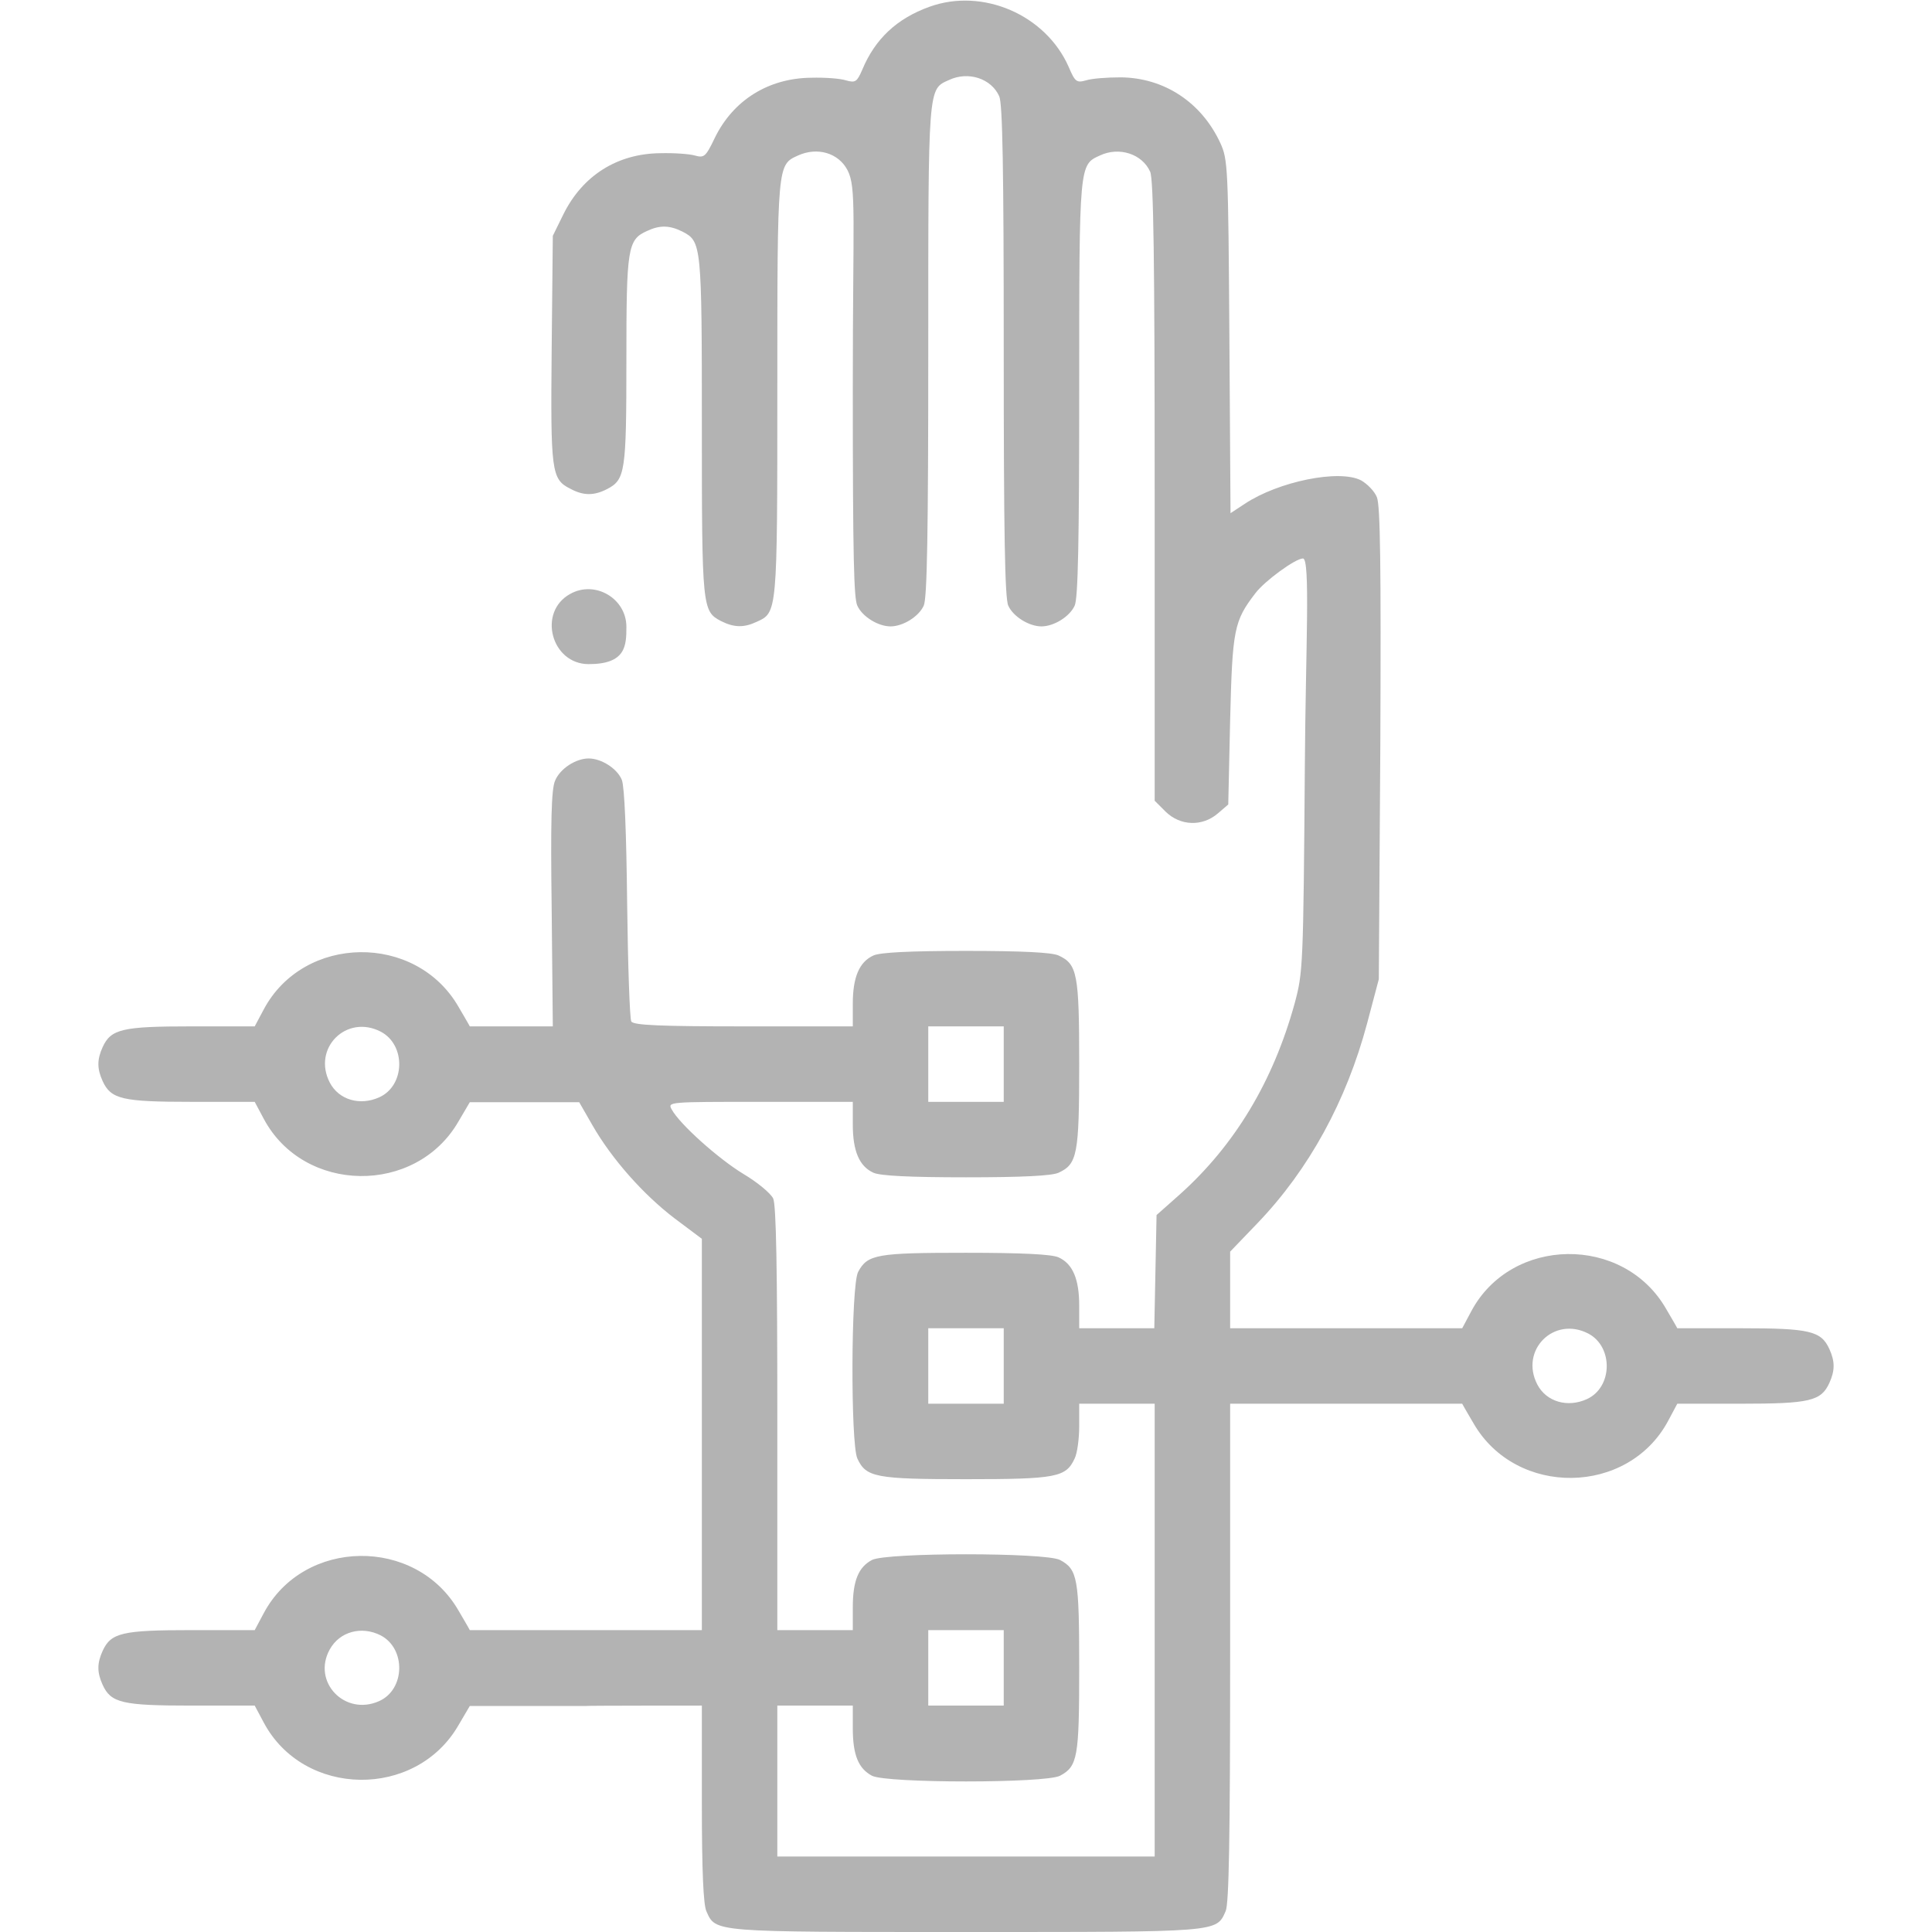 <?xml version="1.0" encoding="UTF-8"?> <svg xmlns="http://www.w3.org/2000/svg" id="Neuromodulacion" data-name="Capa 1" version="1.1" viewBox="0 0 512 512"><defs><style> .cls-1 { fill: #b3b3b3; stroke-width: 0px; } </style></defs><path class="cls-1" d="M246.3,1.8c-8.6,3.1-14.4,8.5-17.8,16.7-1.4,3.2-1.8,3.5-4.3,2.8-1.5-.5-5.6-.8-9.2-.7-11.3.1-20.7,5.9-25.6,16-2.4,5-2.8,5.3-5.3,4.6-1.4-.4-5.5-.7-9.1-.6-11.4.1-20.6,5.9-25.7,16.2l-2.8,5.7-.3,29.9c-.3,32.5-.1,34.6,4.9,37.1,3.5,1.9,6.3,1.9,9.8.1,4.8-2.5,5.1-4.5,5.1-34.2s.3-31.9,5.5-34.2c3.4-1.6,6-1.5,9.4.2,5,2.6,5.1,3.4,5.1,51.6s.1,49,5.1,51.6c3.4,1.7,6,1.8,9.4.2,5.5-2.5,5.5-2,5.5-61.8s0-59.3,5.5-61.8c5.1-2.3,10.7-.7,13.1,3.9s1.4,12.2,1.4,57.8.3,55.7,1.2,57.6c1.3,2.9,5.5,5.5,8.8,5.5s7.5-2.6,8.8-5.5c.9-1.9,1.2-19.3,1.2-67.6,0-70.5-.1-69.2,5.5-71.7,5.1-2.4,11.2-.4,13.3,4.3.9,1.9,1.2,19.3,1.2,67.5s.3,65.6,1.2,67.5c1.3,2.9,5.5,5.5,8.8,5.5s7.5-2.6,8.8-5.5c.9-1.9,1.2-17.1,1.2-57.6,0-59.7,0-59.2,5.5-61.7,5.1-2.4,11.2-.4,13.3,4.3.9,1.9,1.2,23.2,1.2,84.6v82.1l2.9,2.9c3.9,3.8,9.7,4,13.8.5l2.8-2.4.5-22.4c.6-24,1-26.2,6.7-33.6,2.4-3.2,10.6-9.2,12.6-9.2s.7,24.3.5,54.7c-.4,53.6-.5,55-2.7,63.2-5.7,20.7-15.9,37.6-30.4,50.6l-6.2,5.5-.3,15-.3,15h-19.9v-6c0-7-1.7-11.1-5.5-12.8-1.8-.8-9.6-1.2-24.5-1.2-23.7,0-26.1.4-28.6,5.1-1.9,3.7-2,45.4-.2,49.4,2.3,5,4.8,5.5,28.8,5.5s26.5-.5,28.8-5.5c.7-1.4,1.2-5.3,1.2-8.5v-6h20v120h-100v-40h20v6c0,7.1,1.5,10.7,5.1,12.6,4,2,45.8,2,49.8,0,4.7-2.5,5.1-4.9,5.1-28.6s-.4-26.1-5.1-28.6c-4-2-45.8-2-49.8,0-3.6,1.9-5.1,5.5-5.1,12.6v6h-20v-56c0-40-.3-56.6-1.1-58.4-.7-1.4-4.2-4.3-7.9-6.5-6.6-4-16.9-13.2-19-17.1-1.1-2-.9-2,23.5-2h24.5v6c0,7,1.7,11.1,5.5,12.8,1.8.8,9.6,1.2,24.5,1.2s22.7-.4,24.5-1.2c5-2.3,5.5-4.8,5.5-28.8s-.5-26.5-5.5-28.8c-1.8-.8-9.6-1.2-24.5-1.2s-22.7.4-24.5,1.2c-3.8,1.7-5.5,5.8-5.5,12.8v6h-28.9c-22.1,0-29.2-.3-29.8-1.3-.4-.6-.9-14.7-1.1-31.2-.2-18.9-.7-31-1.4-32.8-1.2-3-5.4-5.7-8.8-5.7s-7.6,2.7-8.9,5.9c-1,2.2-1.2,11.1-.9,34l.3,31.1h-22c0-.1-3-5.2-3-5.2-11.3-19.6-41-19.2-51.6.7l-2.4,4.5h-16.8c-18.3,0-21.3.7-23.5,5.5-1.5,3.3-1.5,5.7,0,9,2.2,4.8,5.2,5.5,23.5,5.5h16.8l2.4,4.5c10.6,19.9,40.3,20.3,51.6.7l3-5.1h29l3.5,6.1c5.1,8.9,13.5,18.4,21.8,24.7l7.2,5.4v103.7h-61.5c0-.1-3-5.2-3-5.2-11.3-19.6-41-19.2-51.6.7l-2.4,4.5h-16.8c-18.3,0-21.3.7-23.5,5.5-1.5,3.3-1.5,5.7,0,9,2.2,4.8,5.2,5.5,23.5,5.5h16.8l2.4,4.5c10.6,19.9,40.3,20.3,51.6.7l3-5.1h30.8c0-.1,30.7-.1,30.7-.1v26c0,17.9.4,26.7,1.2,28.5,2.5,5.6,1.4,5.5,68.8,5.5s66.3.1,68.8-5.5c.9-1.9,1.2-19.5,1.2-68.5v-66h61.5c0,.1,3,5.2,3,5.2,11.3,19.6,41,19.2,51.6-.7l2.4-4.5h16.8c18.3,0,21.3-.7,23.5-5.5,1.5-3.3,1.5-5.7,0-9-2.2-4.8-5.2-5.5-23.5-5.5h-16.8c0-.1-3-5.2-3-5.2-11.3-19.6-41-19.2-51.6.7l-2.4,4.5h-61.5v-20.3l7.3-7.6c13.6-14.2,23.5-32.3,29-52.9l3.1-11.7.4-62.4c.2-47,0-63.1-.9-65.3-.6-1.6-2.6-3.6-4.2-4.5-5.8-3-21.9.3-30.8,6.2l-3.8,2.5-.3-46.8c-.3-45.1-.4-46.9-2.4-51.3-5-10.8-14.9-17.3-26.4-17.4-3.6,0-7.7.3-9.2.8-2.5.7-2.9.4-4.6-3.6-6.1-13.8-22.8-21-36.9-15.9ZM100.9,273.4c6.7,3.5,6.5,14.3-.4,17.4-5.1,2.3-10.7.7-13.1-3.9-4.7-9.1,4.4-18.2,13.5-13.5ZM266,282v10h-20v-20h20v10ZM266,362v10h-20v-20h20v10ZM420.9,353.4c6.7,3.5,6.5,14.3-.4,17.4-5.1,2.3-10.7.7-13.1-3.9-4.7-9.1,4.4-18.2,13.5-13.5ZM100.9,433.4c6.7,3.5,6.5,14.3-.4,17.4-9.1,4.1-17.9-5.1-13.1-13.7,2.6-4.7,8.4-6.3,13.5-3.7ZM266,442v10h-20v-20h20v10Z"></path><path class="cls-1" d="M151.1,157.4c-8.7,4.8-5,18.6,4.9,18.6s10-4.9,10-9.9c0-7.5-8.3-12.4-14.9-8.7Z"></path></svg> 